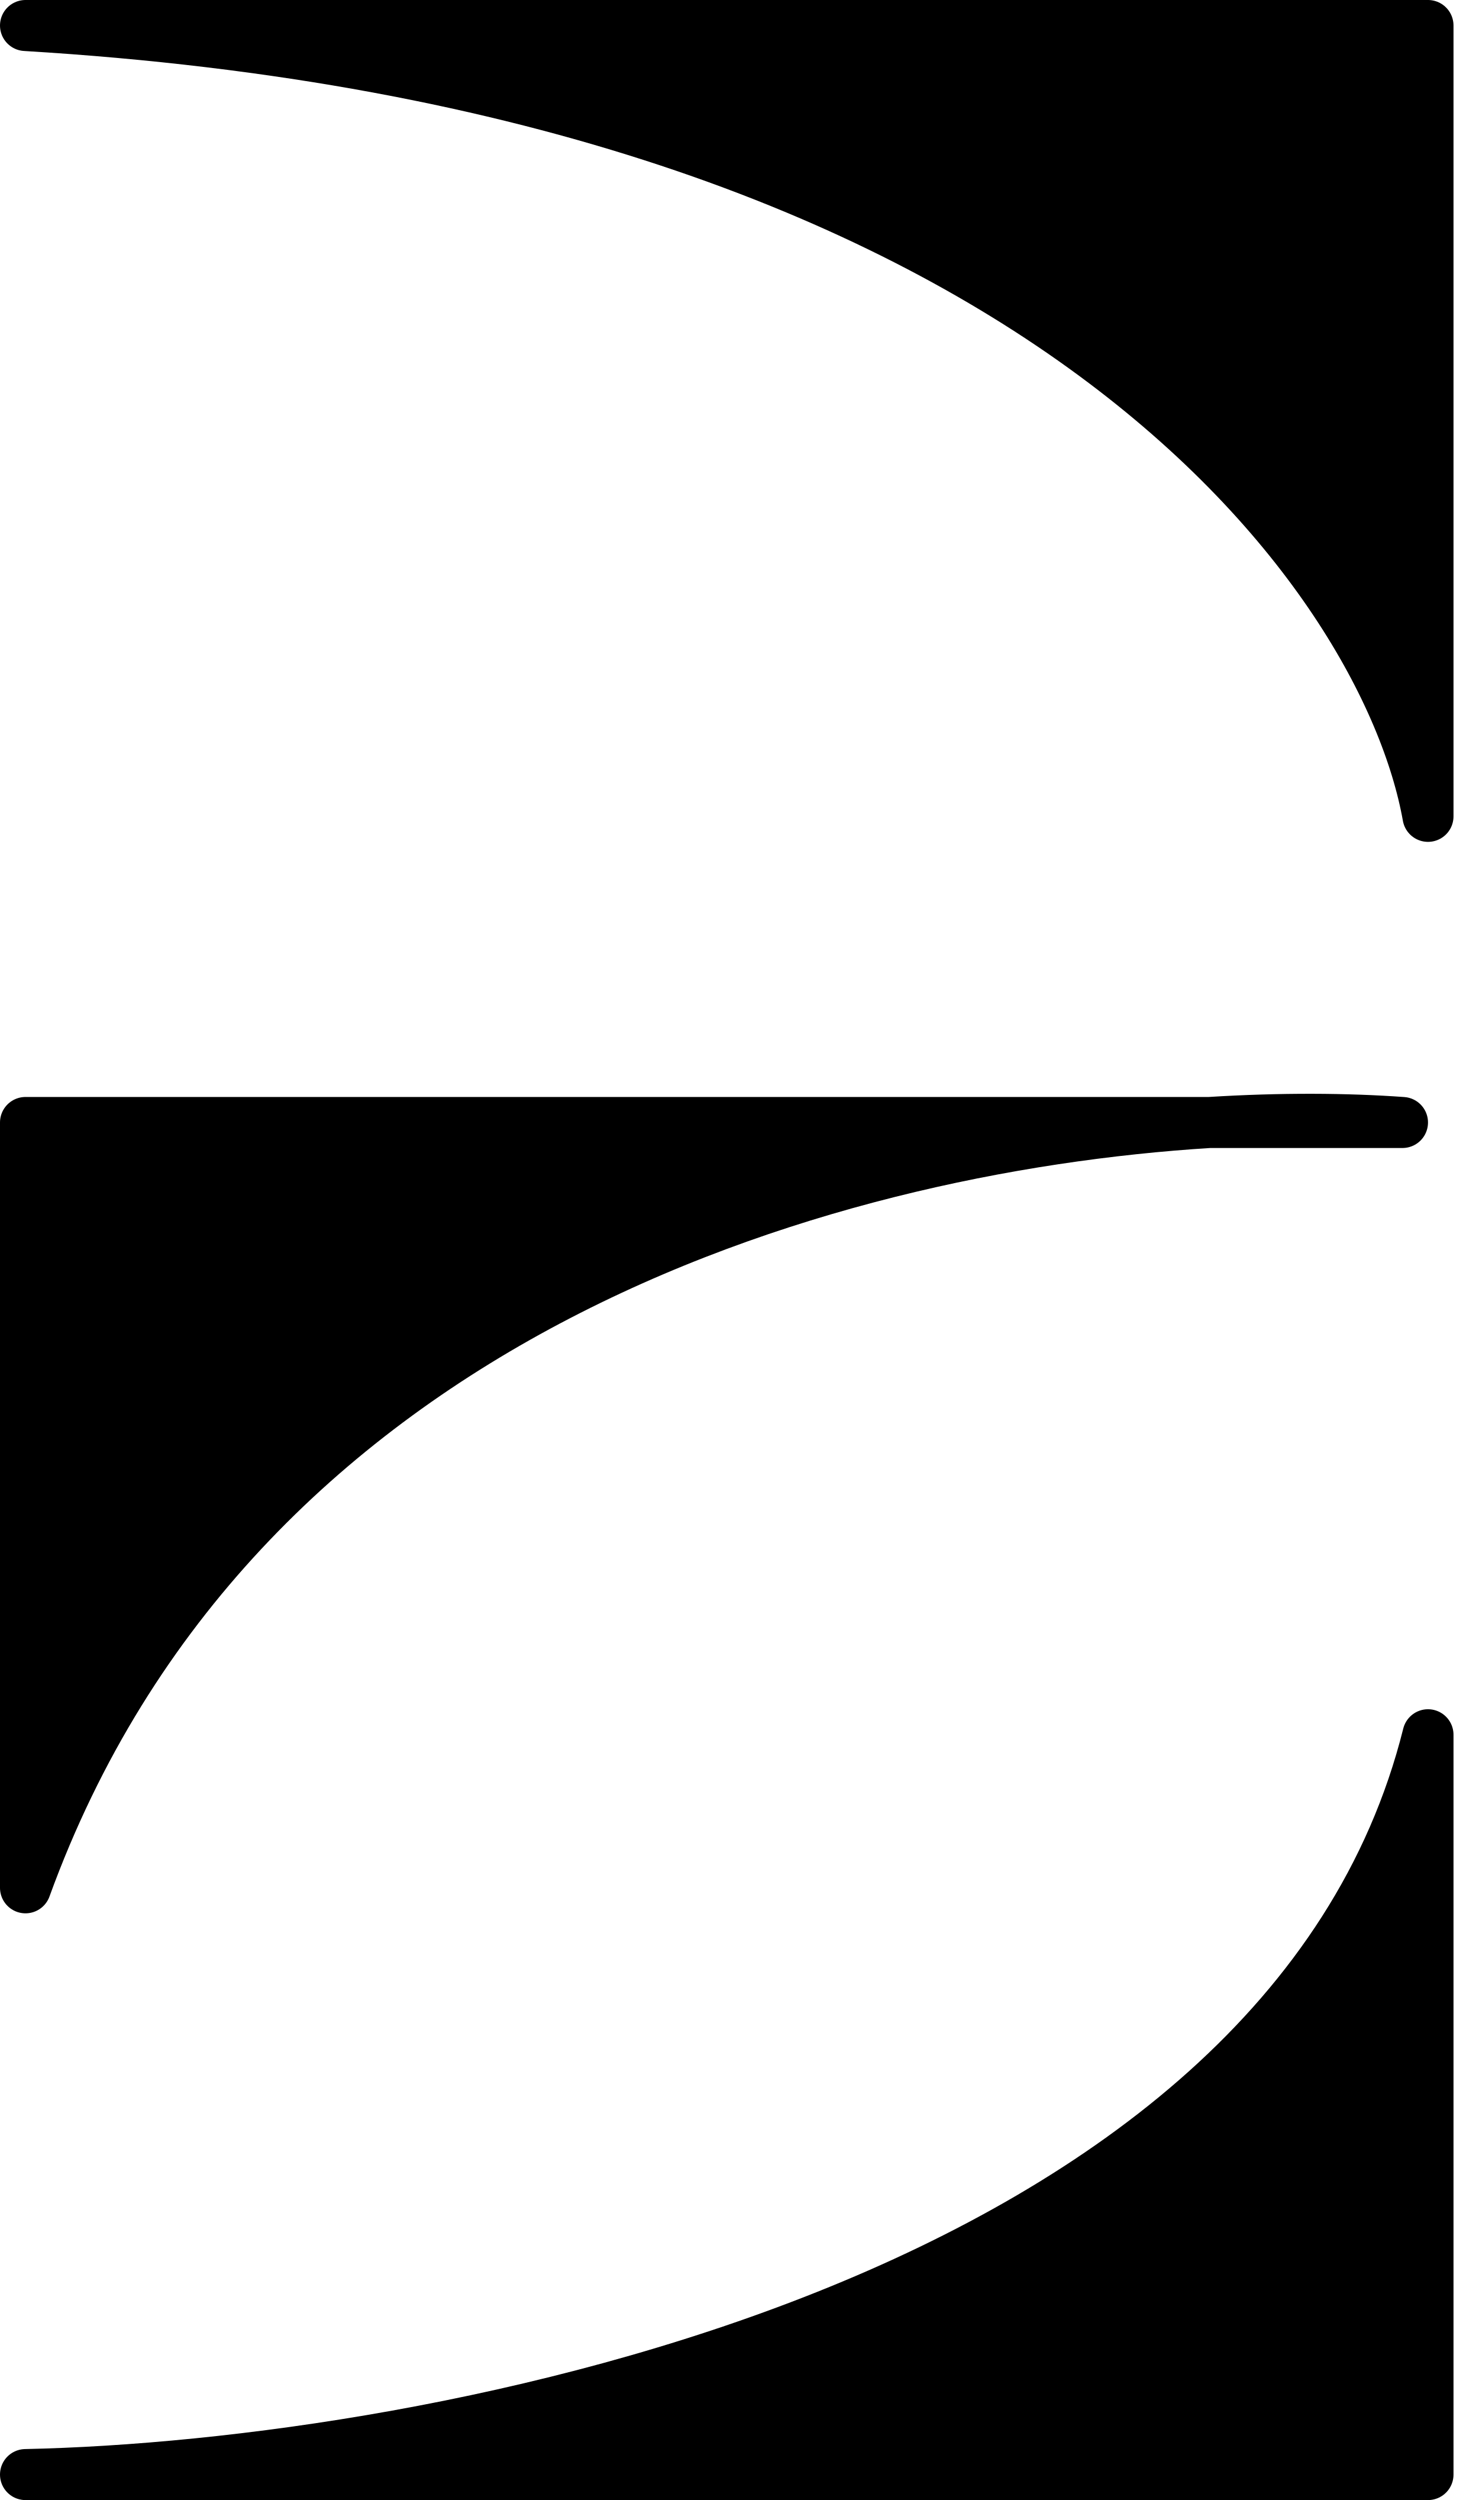 <svg width="29" height="49" viewBox="0 0 29 49" fill="none" xmlns="http://www.w3.org/2000/svg">
<path d="M28 0.5H0.5C20.5 1.7 27.167 11.333 28 16V0.5Z" fill="black"/>
<path d="M0.5 37V22H23.715C25.128 21.912 26.413 21.922 27.5 22H23.715C16.029 22.477 4.555 25.85 0.5 37Z" fill="black"/>
<path d="M28 48.5V34C25.2 45.2 8.5 48.333 0.5 48.5H28Z" fill="black"/>
<path d="M28 0.5H0.5C20.5 1.7 27.167 11.333 28 16V0.5Z" stroke="black" stroke-miterlimit="16" stroke-linejoin="round"/>
<path d="M0.5 37V22H23.715C25.128 21.912 26.413 21.922 27.5 22H23.715C16.029 22.477 4.555 25.85 0.5 37Z" stroke="black" stroke-miterlimit="16" stroke-linejoin="round"/>
<path d="M28 48.5V34C25.2 45.2 8.5 48.333 0.5 48.5H28Z" stroke="black" stroke-miterlimit="16" stroke-linejoin="round"/>
</svg>
